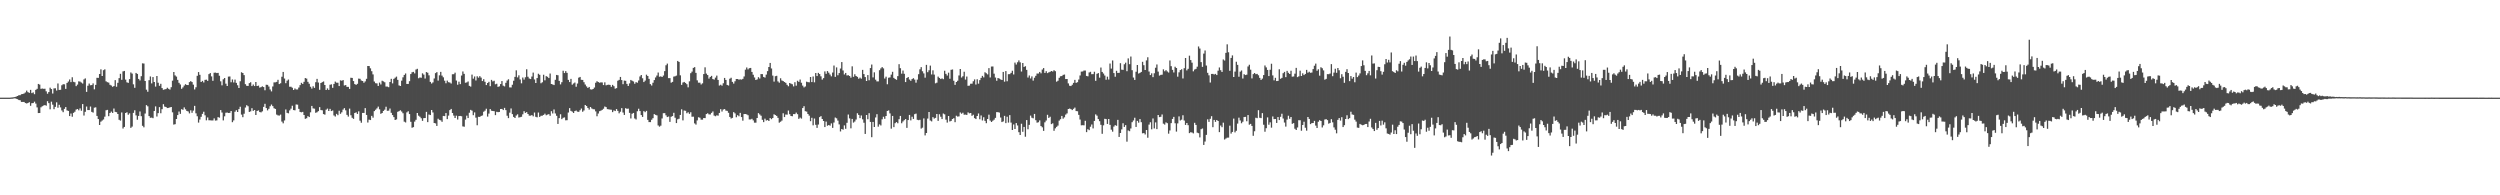 <?xml version="1.0" encoding="UTF-8"?>
<svg xmlns="http://www.w3.org/2000/svg" width="1920" height="150">
  <path d="M0 75.000h1v1.000H0zM1 75.000h1v1.000H1zM2 75.000h1v1.000H2zM3 75.000h1v1.000H3zM4 75.000h1v1.000H4zM5 75.000h1v1.000H5zM6 75.000h1v1.000H6zM7 75.000h1v1.000H7zM8 74.879h1v1.000H8zM9 74.818h1v1.000H9zM10 74.691h1v1.000H10zM11 74.478h1v1.002H11zM12 74.164h1v1.704H12zM13 73.722h1v2.484H13zM14 73.129h1v3.747H14zM15 73.096h1v3.910H15zM16 72.325h1v5.951H16zM17 72.172h1v6.113H17zM18 71.757h1v6.541H18zM19 70.995h1v8.177H19zM20 69.593h1v9.851H20zM21 70.753h1v8.377H21zM22 71.337h1v7.149H22zM23 69.019h1v12.213H23zM24 71.521h1v7.736H24zM25 70.953h1v8.180H25zM26 72.359h1v5.714H26zM27 69.017h1v10.553H27zM28 68.207h1v14.277H28zM29 64.448h1v22.389H29zM30 64.993h1v21.791H30zM31 68.196h1v14.236H31zM32 68.013h1v13.580H32zM33 68.186h1v12.881H33zM34 68.165h1v12.541H34zM35 70.148h1v11.024H35zM36 72.000h1v5.704H36zM37 70.731h1v8.495H37zM38 67.333h1v16.649H38zM39 68.424h1v9.670H39zM40 71.821h1v8.579H40zM41 67.907h1v15.958H41zM42 67.775h1v14.285H42zM43 69.549h1v9.017H43zM44 64.093h1v18.640H44zM45 69.051h1v11.447H45zM46 68.969h1v13.526H46zM47 65.478h1v19.370H47zM48 64.657h1v21.529H48zM49 64.771h1v18.841H49zM50 68.234h1v14.011H50zM51 63.669h1v21.120H51zM52 62.640h1v22.564H52zM53 61.037h1v28.124H53zM54 63.067h1v24.152H54zM55 59.319h1v30.323H55zM56 62.802h1v23.876H56zM57 63.183h1v22.605H57zM58 66.137h1v18.050H58zM59 64.972h1v18.741H59zM60 62.464h1v22.292H60zM61 62.650h1v20.607H61zM62 63.376h1v21.678H62zM63 64.168h1v15.762H63zM64 60.968h1v27.758H64zM65 60.209h1v25.670H65zM66 70.570h1v11.271H66zM67 65.831h1v18.721H67zM68 64.150h1v20.383H68zM69 65.507h1v16.326H69zM70 65.339h1v20.557H70zM71 64.042h1v22.419H71zM72 68.586h1v14.096H72zM73 65.158h1v17.282H73zM74 59.769h1v29.262H74zM75 59.784h1v31.660H75zM76 56.847h1v39.142H76zM77 53.239h1v40.184H77zM78 58.355h1v34.190H78zM79 53.925h1v37.824H79zM80 53.240h1v36.371H80zM81 62.444h1v22.225H81zM82 63.135h1v21.253H82zM83 63.462h1v25.789H83zM84 65.143h1v21.623H84zM85 65.701h1v20.021H85zM86 66.685h1v20.070H86zM87 66.114h1v17.221H87zM88 61.542h1v24.362H88zM89 66.599h1v19.559H89zM90 63.568h1v24.005H90zM91 60.004h1v32.021H91zM92 56.699h1v35.903H92zM93 61.271h1v25.083H93zM94 54.810h1v43.902H94zM95 54.501h1v42.962H95zM96 61.138h1v25.630H96zM97 63.240h1v22.979H97zM98 63.661h1v24.448H98zM99 60.769h1v26.295H99zM100 55.646h1v42.565H100zM101 56.539h1v40.683H101zM102 64.770h1v21.925H102zM103 67.443h1v17.243H103zM104 56.013h1v32.620H104zM105 56.792h1v35.164H105zM106 60.632h1v28.414H106zM107 61.797h1v23.786H107zM108 58.531h1v30.700H108zM109 48.626h1v48.004H109zM110 48.787h1v49.001H110zM111 62.217h1v24.999H111zM112 68.870h1v11.896H112zM113 70.467h1v11.215H113zM114 61.602h1v27.524H114zM115 58.711h1v31.780H115zM116 64.067h1v26.255H116zM117 59.172h1v31.617H117zM118 62.977h1v22.246H118zM119 66.502h1v15.224H119zM120 58.382h1v31.113H120zM121 63.531h1v23.364H121zM122 65.891h1v16.406H122zM123 64.377h1v22.612H123zM124 67.639h1v16.203H124zM125 68.944h1v11.098H125zM126 68.669h1v13.176H126zM127 68.426h1v13.764H127zM128 67.389h1v15.610H128zM129 68.220h1v14.638H129zM130 68.833h1v13.632H130zM131 66.973h1v15.181H131zM132 61.932h1v24.317H132zM133 55.289h1v40.407H133zM134 57.897h1v37.512H134zM135 58.851h1v32.541H135zM136 61.360h1v27.014H136zM137 63.581h1v22.096H137zM138 64.856h1v22.616H138zM139 68.179h1v15.694H139zM140 67.115h1v17.214H140zM141 65.676h1v16.816H141zM142 64.661h1v19.302H142zM143 65.255h1v19.940H143zM144 65.352h1v20.245H144zM145 63.100h1v23.979H145zM146 62.331h1v22.380H146zM147 63.043h1v23.602H147zM148 65.048h1v19.872H148zM149 68.696h1v12.598H149zM150 67.015h1v20.008H150zM151 58.192h1v31.112H151zM152 55.365h1v38.775H152zM153 57.431h1v34.366H153zM154 62.984h1v26.698H154zM155 62.092h1v25.360H155zM156 63.312h1v22.513H156zM157 61.362h1v27.220H157zM158 61.208h1v31.193H158zM159 62.125h1v28.105H159zM160 56.944h1v35.446H160zM161 56.139h1v36.288H161zM162 58.651h1v33.851H162zM163 62.032h1v30.470H163zM164 55.853h1v35.053H164zM165 55.733h1v36.878H165zM166 56.103h1v36.356H166zM167 55.986h1v33.955H167zM168 58.179h1v32.177H168zM169 62.480h1v22.047H169zM170 65.531h1v20.908H170zM171 60.882h1v31.591H171zM172 59.929h1v29.429H172zM173 64.269h1v22.333H173zM174 66.026h1v20.380H174zM175 58.830h1v27.966H175zM176 58.746h1v27.923H176zM177 63.203h1v22.040H177zM178 61.033h1v32.803H178zM179 63.339h1v29.117H179zM180 61.148h1v24.675H180zM181 63.658h1v20.979H181zM182 65.499h1v20.516H182zM183 67.561h1v16.277H183zM184 62.409h1v19.560H184zM185 55.495h1v32.519H185zM186 56.051h1v33.973H186zM187 57.696h1v29.660H187zM188 64.690h1v17.919H188zM189 65.918h1v14.899H189zM190 65.975h1v15.660H190zM191 63.830h1v22.127H191zM192 63.159h1v22.416H192zM193 66.088h1v16.990H193zM194 64.921h1v20.239H194zM195 66.092h1v18.409H195zM196 62.959h1v25.354H196zM197 66.044h1v19.170H197zM198 65.750h1v19.058H198zM199 67.278h1v18.767H199zM200 66.895h1v19.406H200zM201 66.281h1v19.236H201zM202 66.852h1v15.211H202zM203 69.344h1v10.392H203zM204 65.082h1v17.908H204zM205 65.187h1v19.591H205zM206 66.433h1v17.151H206zM207 68.685h1v12.913H207zM208 70.204h1v10.057H208zM209 66.424h1v15.104H209zM210 63.260h1v19.868H210zM211 63.242h1v20.412H211zM212 62.862h1v25.161H212zM213 61.309h1v27.303H213zM214 64.543h1v24.249H214zM215 63.962h1v24.038H215zM216 58.910h1v34.454H216zM217 55.242h1v39.478H217zM218 60.319h1v32.222H218zM219 63.879h1v20.211H219zM220 61.965h1v24.718H220zM221 61.064h1v25.972H221zM222 66.605h1v18.160H222zM223 66.588h1v16.867H223zM224 67.375h1v13.848H224zM225 69.097h1v15.425H225zM226 67.918h1v16.799H226zM227 68.696h1v11.541H227zM228 68.693h1v11.689H228zM229 67.238h1v16.384H229zM230 65.363h1v20.600H230zM231 63.593h1v22.676H231zM232 64.442h1v21.483H232zM233 62.825h1v25.513H233zM234 59.944h1v31.314H234zM235 60.351h1v30.502H235zM236 62.806h1v26.404H236zM237 64.326h1v25.565H237zM238 66.618h1v19.652H238zM239 68.055h1v13.279H239zM240 66.266h1v17.009H240zM241 67.485h1v15.990H241zM242 63.124h1v23.494H242zM243 60.574h1v25.639H243zM244 63.359h1v22.005H244zM245 68.971h1v13.296H245zM246 63.750h1v20.784H246zM247 63.086h1v21.659H247zM248 62.585h1v25.033H248zM249 65.277h1v22.774H249zM250 69.100h1v15.127H250zM251 67.886h1v15.513H251zM252 69.062h1v16.179H252zM253 65.069h1v18.542H253zM254 64.762h1v20.527H254zM255 67.421h1v17.402H255zM256 64.445h1v24.227H256zM257 62.649h1v26.859H257zM258 63.481h1v23.946H258zM259 63.534h1v24.927H259zM260 66.110h1v18.923H260zM261 61.698h1v25.717H261zM262 62.002h1v24.286H262zM263 61.475h1v22.720H263zM264 65.629h1v17.435H264zM265 65.355h1v19.397H265zM266 66.731h1v21.470H266zM267 66.735h1v22.800H267zM268 68.285h1v15.143H268zM269 59.709h1v28.838H269zM270 59.835h1v30.640H270zM271 62.257h1v29.021H271zM272 64.563h1v22.220H272zM273 65.198h1v21.062H273zM274 64.379h1v23.143H274zM275 60.347h1v25.160H275zM276 60.494h1v32.178H276zM277 61.863h1v32.390H277zM278 62.193h1v24.558H278zM279 63.541h1v23.204H279zM280 62.504h1v20.536H280zM281 60.506h1v27.760H281zM282 50.683h1v43.436H282zM283 50.744h1v41.165H283zM284 52.461h1v39.754H284zM285 54.688h1v34.273H285zM286 57.126h1v33.222H286zM287 62.599h1v22.737H287zM288 63.888h1v20.396H288zM289 64.053h1v19.201H289zM290 65.999h1v15.851H290zM291 63.430h1v20.548H291zM292 64.863h1v22.521H292zM293 62.011h1v24.794H293zM294 62.505h1v22.708H294zM295 63.172h1v21.029H295zM296 66.451h1v15.500H296zM297 66.525h1v18.556H297zM298 66.970h1v18.040H298zM299 62.966h1v20.409H299zM300 60.522h1v26.131H300zM301 64.074h1v24.297H301zM302 60.566h1v29.404H302zM303 59.643h1v32.513H303zM304 58.842h1v32.849H304zM305 61.322h1v24.533H305zM306 65.596h1v19.760H306zM307 66.044h1v18.664H307zM308 61.946h1v23.722H308zM309 59.388h1v27.590H309zM310 57.526h1v35.914H310zM311 56.418h1v37.613H311zM312 64.480h1v21.855H312zM313 64.456h1v21.005H313zM314 62.366h1v25.241H314zM315 56.862h1v36.662H315zM316 55.498h1v42.589H316zM317 55.172h1v42.450H317zM318 56.373h1v37.015H318zM319 53.397h1v38.586H319zM320 52.830h1v33.942H320zM321 60.132h1v28.697H321zM322 59.502h1v30.157H322zM323 59.709h1v31.123H323zM324 56.294h1v36.528H324zM325 57.312h1v33.433H325zM326 60.316h1v30.300H326zM327 55.327h1v30.596H327zM328 55.841h1v37.948H328zM329 57.837h1v30.146H329zM330 62.852h1v25.537H330zM331 64.156h1v20.347H331zM332 63.282h1v23.085H332zM333 60.283h1v34.202H333zM334 56.177h1v38.588H334zM335 55.378h1v41.345H335zM336 61.880h1v29.312H336zM337 57.834h1v34.224H337zM338 55.173h1v37.219H338zM339 58.070h1v35.460H339zM340 59.376h1v29.659H340zM341 61.960h1v27.227H341zM342 63.937h1v22.892H342zM343 61.894h1v29.602H343zM344 63.105h1v25.670H344zM345 63.392h1v21.212H345zM346 64.173h1v19.511H346zM347 57.017h1v29.779H347zM348 56.964h1v31.817H348zM349 55.824h1v34.816H349zM350 61.851h1v26.967H350zM351 65.056h1v26.764H351zM352 62.723h1v26.423H352zM353 64.608h1v24.425H353zM354 58.031h1v31.242H354zM355 54.864h1v42.212H355zM356 56.722h1v40.602H356zM357 63.558h1v28.284H357zM358 63.276h1v25.556H358zM359 62.575h1v28.086H359zM360 65.945h1v20.619H360zM361 66.527h1v17.864H361zM362 57.311h1v27.676H362zM363 60.400h1v28.077H363zM364 58.703h1v27.625H364zM365 61.817h1v28.558H365zM366 58.556h1v37.662H366zM367 59.632h1v30.054H367zM368 58.480h1v31.337H368zM369 59.592h1v29.457H369zM370 62.238h1v26.453H370zM371 60.826h1v24.983H371zM372 62.810h1v22.194H372zM373 65.309h1v18.199H373zM374 63.727h1v25.833H374zM375 62.807h1v24.452H375zM376 66.206h1v17.533H376zM377 61.339h1v23.730H377zM378 62.502h1v22.726H378zM379 62.000h1v23.403H379zM380 64.733h1v23.700H380zM381 64.333h1v21.545H381zM382 66.701h1v19.480H382zM383 66.309h1v19.671H383zM384 64.563h1v19.144H384zM385 62.265h1v21.377H385zM386 65.783h1v18.729H386zM387 66.370h1v16.473H387zM388 63.595h1v20.967H388zM389 61.870h1v27.022H389zM390 60.882h1v29.824H390zM391 67.125h1v19.382H391zM392 67.154h1v16.128H392zM393 65.089h1v22.572H393zM394 62.001h1v27.788H394zM395 59.013h1v31.618H395zM396 54.016h1v34.708H396zM397 59.433h1v28.375H397zM398 57.834h1v32.416H398zM399 61.052h1v28.954H399zM400 63.980h1v25.725H400zM401 59.547h1v28.261H401zM402 61.133h1v24.243H402zM403 59.326h1v27.404H403zM404 53.199h1v32.904H404zM405 58.944h1v28.588H405zM406 60.293h1v28.524H406zM407 60.747h1v28.099H407zM408 58.772h1v29.595H408zM409 55.775h1v33.593H409zM410 61.025h1v25.411H410zM411 63.727h1v25.983H411zM412 59.940h1v30.196H412zM413 56.633h1v29.776H413zM414 57.471h1v32.317H414zM415 63.946h1v24.997H415zM416 63.194h1v25.660H416zM417 57.380h1v30.864H417zM418 61.672h1v25.638H418zM419 58.487h1v30.029H419zM420 58.969h1v29.047H420zM421 59.930h1v27.707H421zM422 56.482h1v32.446H422zM423 64.501h1v20.877H423zM424 64.891h1v22.271H424zM425 65.343h1v18.724H425zM426 61.294h1v25.865H426zM427 57.526h1v31.408H427zM428 57.815h1v37.358H428zM429 62.101h1v28.609H429zM430 64.833h1v22.942H430zM431 63.113h1v28.365H431zM432 54.334h1v36.118H432zM433 56.093h1v34.055H433zM434 54.618h1v37.811H434zM435 55.964h1v36.334H435zM436 61.353h1v25.073H436zM437 63.049h1v20.019H437zM438 60.590h1v24.571H438zM439 65.018h1v20.741H439zM440 64.097h1v22.709H440zM441 63.378h1v21.909H441zM442 66.591h1v18.276H442zM443 64.132h1v21.650H443zM444 59.657h1v26.249H444zM445 59.083h1v25.595H445zM446 61.295h1v22.074H446zM447 61.397h1v24.429H447zM448 63.113h1v21.706H448zM449 64.941h1v15.710H449zM450 66.347h1v15.086H450zM451 67.513h1v15.398H451zM452 66.790h1v17.393H452zM453 68.614h1v13.552H453zM454 68.811h1v14.513H454zM455 68.353h1v15.536H455zM456 67.217h1v16.755H456zM457 63.564h1v21.985H457zM458 62.370h1v26.927H458zM459 63.019h1v24.150H459zM460 63.522h1v21.867H460zM461 63.211h1v21.780H461zM462 63.324h1v21.065H462zM463 65.310h1v18.181H463zM464 63.223h1v18.571H464zM465 65.511h1v16.759H465zM466 65.183h1v18.654H466zM467 65.031h1v18.946H467zM468 65.219h1v18.976H468zM469 66.641h1v17.613H469zM470 65.173h1v20.943H470zM471 66.223h1v18.571H471zM472 68.103h1v17.189H472zM473 67.667h1v16.084H473zM474 62.007h1v23.160H474zM475 61.362h1v25.667H475zM476 59.102h1v26.715H476zM477 61.498h1v21.552H477zM478 64.674h1v21.750H478zM479 61.888h1v26.373H479zM480 62.079h1v21.005H480zM481 64.433h1v19.109H481zM482 66.012h1v17.415H482zM483 64.057h1v22.611H483zM484 61.372h1v29.614H484zM485 62.024h1v25.339H485zM486 62.573h1v24.144H486zM487 64.315h1v26.660H487zM488 63.100h1v28.641H488zM489 63.530h1v21.922H489zM490 61.797h1v21.699H490zM491 58.733h1v26.572H491zM492 57.582h1v30.811H492zM493 60.109h1v29.676H493zM494 63.009h1v22.324H494zM495 61.884h1v24.295H495zM496 57.368h1v27.793H496zM497 58.360h1v33.718H497zM498 60.589h1v33.184H498zM499 64.639h1v29.163H499zM500 65.685h1v26.292H500zM501 63.558h1v27.238H501zM502 61.466h1v26.202H502zM503 59.510h1v28.700H503zM504 57.993h1v30.646H504zM505 55.731h1v40.612H505zM506 58.910h1v38.383H506zM507 58.621h1v37.907H507zM508 59.153h1v31.852H508zM509 58.015h1v28.909H509zM510 54.638h1v32.244H510zM511 50.140h1v38.411H511zM512 48.826h1v41.089H512zM513 60.012h1v29.500H513zM514 60.024h1v33.566H514zM515 63.502h1v26.135H515zM516 62.864h1v26.254H516zM517 58.852h1v27.799H517zM518 58.555h1v31.861H518zM519 58.070h1v36.428H519zM520 46.776h1v44.866H520zM521 47.582h1v43.625H521zM522 57.877h1v30.381H522zM523 65.166h1v18.777H523zM524 63.400h1v29.058H524zM525 62.903h1v21.987H525zM526 63.717h1v21.365H526zM527 64.651h1v22.331H527zM528 67.095h1v19.150H528zM529 62.480h1v24.986H529zM530 56.208h1v30.018H530zM531 55.014h1v34.641H531zM532 52.142h1v37.454H532zM533 51.583h1v43.185H533zM534 55.974h1v39.695H534zM535 61.685h1v30.769H535zM536 63.474h1v26.607H536zM537 63.466h1v26.948H537zM538 64.885h1v27.004H538zM539 64.013h1v27.902H539zM540 56.858h1v33.764H540zM541 51.712h1v39.032H541zM542 56.514h1v31.088H542zM543 57.629h1v29.355H543zM544 60.389h1v27.479H544zM545 59.062h1v28.870H545zM546 58.247h1v28.420H546zM547 60.742h1v24.859H547zM548 61.120h1v27.643H548zM549 59.606h1v29.670H549zM550 58.047h1v30.518H550zM551 61.380h1v27.478H551zM552 65.673h1v21.062H552zM553 65.058h1v18.810H553zM554 65.770h1v19.911H554zM555 63.945h1v20.163H555zM556 59.845h1v23.904H556zM557 61.405h1v23.553H557zM558 65.216h1v19.914H558zM559 65.696h1v20.933H559zM560 60.451h1v29.376H560zM561 59.720h1v31.299H561zM562 62.867h1v27.644H562zM563 64.220h1v21.915H563zM564 62.406h1v24.687H564zM565 60.694h1v29.357H565zM566 60.678h1v27.819H566zM567 61.200h1v28.102H567zM568 60.945h1v25.729H568zM569 61.144h1v28.777H569zM570 60.551h1v32.110H570zM571 58.746h1v28.852H571zM572 53.481h1v34.091H572zM573 51.801h1v36.082H573zM574 53.303h1v35.235H574zM575 52.358h1v39.389H575zM576 52.174h1v39.598H576zM577 55.230h1v36.026H577zM578 57.378h1v35.064H578zM579 59.512h1v34.693H579zM580 61.422h1v32.764H580zM581 61.000h1v29.600H581zM582 59.287h1v27.600H582zM583 60.319h1v27.577H583zM584 56.895h1v32.002H584zM585 56.940h1v35.080H585zM586 59.109h1v34.678H586zM587 59.580h1v31.547H587zM588 57.315h1v35.250H588zM589 54.648h1v37.583H589zM590 51.431h1v41.503H590zM591 48.333h1v42.332H591zM592 52.576h1v38.970H592zM593 58.042h1v32.603H593zM594 62.687h1v25.119H594zM595 58.524h1v29.825H595zM596 58.195h1v30.817H596zM597 62.490h1v28.030H597zM598 63.514h1v30.719H598zM599 60.131h1v33.384H599zM600 61.788h1v30.814H600zM601 62.234h1v24.750H601zM602 62.990h1v26.896H602zM603 63.630h1v24.331H603zM604 65.114h1v22.955H604zM605 66.233h1v18.679H605zM606 63.753h1v23.931H606zM607 64.246h1v24.861H607zM608 64.715h1v24.570H608zM609 66.358h1v21.222H609zM610 63.140h1v24.503H610zM611 65.781h1v20.677H611zM612 62.009h1v25.678H612zM613 62.883h1v28.425H613zM614 61.091h1v29.248H614zM615 63.558h1v27.528H615zM616 65.756h1v17.236H616zM617 67.128h1v14.429H617zM618 66.398h1v19.028H618zM619 62.718h1v22.978H619zM620 63.062h1v24.464H620zM621 63.255h1v25.577H621zM622 59.137h1v33.942H622zM623 63.010h1v27.436H623zM624 58.745h1v37.516H624zM625 63.248h1v27.802H625zM626 56.064h1v39.808H626zM627 58.404h1v39.792H627zM628 55.942h1v39.702H628zM629 56.889h1v33.059H629zM630 58.600h1v30.575H630zM631 61.117h1v30.274H631zM632 60.021h1v32.906H632zM633 54.836h1v42.759H633zM634 56.680h1v36.721H634zM635 54.582h1v41.963H635zM636 55.816h1v40.188H636zM637 57.239h1v39.264H637zM638 58.636h1v36.144H638zM639 55.732h1v42.469H639zM640 50.351h1v43.742H640zM641 59.030h1v31.233H641zM642 51.770h1v39.126H642zM643 57.794h1v34.830H643zM644 56.126h1v39.406H644zM645 52.647h1v48.332H645zM646 47.661h1v51.396H646zM647 54.138h1v45.441H647zM648 57.177h1v39.145H648zM649 56.018h1v42.902H649zM650 57.964h1v36.326H650zM651 57.733h1v30.222H651zM652 58.365h1v32.580H652zM653 59.664h1v38.900H653zM654 50.947h1v40.391H654zM655 58.975h1v35.177H655zM656 57.040h1v36.315H656zM657 58.377h1v33.422H657zM658 59.040h1v27.959H658zM659 60.467h1v27.816H659zM660 59.612h1v31.096H660zM661 60.406h1v28.267H661zM662 53.667h1v37.976H662zM663 56.891h1v37.375H663zM664 59.164h1v43.714H664zM665 62.200h1v26.135H665zM666 57.634h1v33.966H666zM667 61.666h1v25.275H667zM668 52.279h1v41.351H668zM669 49.572h1v55.773H669zM670 59.417h1v34.208H670zM671 55.550h1v41.985H671zM672 61.206h1v29.012H672zM673 62.494h1v25.202H673zM674 62.497h1v34.795H674zM675 53.893h1v41.631H675zM676 52.529h1v43.819H676zM677 51.495h1v40.170H677zM678 52.515h1v37.155H678zM679 60.306h1v30.925H679zM680 58.864h1v30.231H680zM681 64.712h1v20.475H681zM682 59.691h1v25.085H682zM683 59.433h1v27.678H683zM684 57.275h1v41.522H684zM685 55.140h1v33.875H685zM686 59.799h1v37.864H686zM687 60.647h1v33.982H687zM688 61.290h1v32.470H688zM689 58.474h1v36.219H689zM690 49.297h1v42.268H690zM691 52.366h1v36.673H691zM692 56.559h1v38.119H692zM693 54.195h1v39.115H693zM694 56.662h1v35.656H694zM695 63.049h1v28.395H695zM696 59.889h1v38.310H696zM697 59.133h1v33.089H697zM698 61.078h1v27.184H698zM699 62.063h1v30.426H699zM700 60.737h1v28.906H700zM701 60.081h1v31.238H701zM702 61.142h1v26.570H702zM703 63.475h1v23.752H703zM704 61.134h1v30.851H704zM705 56.986h1v35.344H705zM706 53.225h1v38.773H706zM707 51.556h1v47.205H707zM708 54.725h1v43.338H708zM709 56.369h1v34.578H709zM710 59.656h1v44.355H710zM711 49.803h1v52.363H711zM712 55.462h1v35.618H712zM713 53.967h1v32.042H713zM714 50.392h1v42.152H714zM715 57.206h1v36.038H715zM716 54.025h1v35.954H716zM717 57.271h1v33.835H717zM718 64.011h1v26.490H718zM719 63.492h1v24.056H719zM720 58.816h1v34.035H720zM721 59.861h1v27.905H721zM722 60.746h1v28.910H722zM723 60.215h1v31.210H723zM724 60.848h1v26.328H724zM725 54.345h1v33.461H725zM726 56.729h1v35.161H726zM727 58.029h1v36.129H727zM728 55.798h1v33.311H728zM729 60.471h1v32.799H729zM730 53.632h1v39.216H730zM731 53.324h1v38.078H731zM732 62.023h1v28.739H732zM733 65.188h1v28.651H733zM734 62.960h1v25.947H734zM735 62.011h1v27.548H735zM736 57.961h1v31.419H736zM737 52.994h1v33.377H737zM738 59.550h1v27.812H738zM739 58.579h1v27.998H739zM740 55.091h1v33.044H740zM741 61.124h1v26.895H741zM742 58.804h1v29.484H742zM743 65.882h1v20.459H743zM744 65.732h1v21.287H744zM745 64.291h1v22.470H745zM746 64.255h1v24.688H746zM747 62.434h1v25.658H747zM748 60.958h1v29.776H748zM749 64.912h1v26.556H749zM750 60.898h1v28.207H750zM751 64.268h1v22.896H751zM752 61.553h1v30.032H752zM753 59.820h1v28.878H753zM754 58.291h1v34.240H754zM755 59.425h1v30.620H755zM756 55.497h1v37.308H756zM757 56.290h1v38.329H757zM758 57.119h1v34.261H758zM759 52.306h1v35.783H759zM760 59.498h1v33.117H760zM761 51.116h1v42.582H761zM762 51.057h1v41.678H762zM763 56.588h1v35.291H763zM764 59.526h1v31.000H764zM765 61.985h1v24.149H765zM766 59.881h1v26.306H766zM767 60.359h1v26.117H767zM768 60.993h1v29.259H768zM769 61.431h1v32.291H769zM770 55.268h1v37.971H770zM771 62.741h1v26.240H771zM772 54.571h1v39.980H772zM773 62.404h1v27.259H773zM774 57.006h1v37.152H774zM775 56.920h1v31.505H775zM776 55.963h1v38.205H776zM777 54.347h1v45.484H777zM778 57.196h1v38.414H778zM779 48.058h1v51.026H779zM780 49.546h1v44.959H780zM781 47.796h1v48.584H781zM782 46.376h1v55.145H782zM783 47.866h1v55.832H783zM784 54.941h1v40.093H784zM785 48.373h1v52.829H785zM786 51.392h1v46.108H786zM787 50.845h1v54.172H787zM788 53.676h1v38.526H788zM789 59.547h1v39.731H789zM790 57.943h1v37.971H790zM791 60.237h1v28.536H791zM792 58.694h1v31.711H792zM793 61.902h1v29.002H793zM794 59.702h1v27.779H794zM795 58.225h1v34.088H795zM796 56.455h1v37.752H796zM797 56.455h1v37.466H797zM798 55.262h1v37.211H798zM799 56.344h1v40.492H799zM800 53.389h1v44.411H800zM801 52.258h1v48.236H801zM802 56.000h1v37.960H802zM803 54.689h1v37.876H803zM804 56.167h1v31.991H804zM805 55.564h1v35.001H805zM806 55.156h1v34.518H806zM807 54.512h1v40.818H807zM808 54.927h1v39.784H808zM809 53.917h1v46.523H809zM810 54.677h1v43.888H810zM811 62.736h1v34.706H811zM812 62.028h1v34.457H812zM813 59.742h1v32.904H813zM814 58.551h1v32.982H814zM815 58.427h1v30.610H815zM816 57.479h1v33.633H816zM817 57.216h1v32.876H817zM818 60.704h1v27.322H818zM819 60.665h1v26.401H819zM820 64.074h1v19.654H820zM821 65.831h1v17.512H821zM822 66.089h1v17.731H822zM823 65.065h1v19.492H823zM824 63.655h1v19.885H824zM825 61.330h1v21.330H825zM826 63.647h1v21.629H826zM827 63.124h1v22.352H827zM828 61.077h1v27.144H828zM829 57.963h1v33.823H829zM830 55.001h1v41.278H830zM831 54.882h1v41.275H831zM832 54.143h1v42.137H832zM833 54.164h1v38.633H833zM834 58.316h1v43.138H834zM835 58.634h1v40.572H835zM836 55.638h1v44.325H836zM837 55.165h1v42.186H837zM838 56.979h1v38.590H838zM839 56.915h1v41.673H839zM840 55.087h1v37.799H840zM841 62.071h1v25.780H841zM842 56.694h1v32.164H842zM843 56.095h1v35.356H843zM844 59.659h1v33.412H844zM845 51.844h1v44.001H845zM846 55.221h1v47.548H846zM847 56.479h1v39.759H847zM848 58.005h1v33.214H848zM849 61.228h1v30.279H849zM850 58.897h1v36.292H850zM851 61.105h1v30.303H851zM852 48.788h1v47.086H852zM853 52.688h1v46.889H853zM854 46.457h1v54.680H854zM855 56.106h1v41.107H855zM856 58.941h1v37.148H856zM857 54.375h1v42.251H857zM858 56.017h1v36.064H858zM859 55.902h1v49.284H859zM860 48.526h1v53.606H860zM861 53.509h1v45.868H861zM862 53.672h1v40.978H862zM863 49.362h1v48.147H863zM864 48.116h1v47.992H864zM865 54.684h1v54.124H865zM866 44.862h1v55.345H866zM867 49.289h1v51.494H867zM868 43.430h1v55.239H868zM869 53.909h1v39.949H869zM870 59.548h1v32.983H870zM871 61.404h1v29.028H871zM872 55.109h1v42.399H872zM873 49.925h1v42.924H873zM874 56.469h1v37.751H874zM875 55.955h1v35.495H875zM876 55.260h1v38.585H876zM877 47.448h1v54.975H877zM878 50.095h1v52.085H878zM879 53.782h1v49.481H879zM880 46.402h1v53.431H880zM881 43.997h1v61.792H881zM882 54.960h1v40.710H882zM883 57.674h1v36.229H883zM884 56.296h1v43.023H884zM885 59.222h1v31.742H885zM886 56.243h1v42.403H886zM887 51.998h1v41.985H887zM888 49.518h1v49.638H888zM889 55.005h1v33.327H889zM890 58.043h1v31.939H890zM891 57.498h1v32.184H891zM892 57.337h1v30.558H892zM893 53.234h1v41.718H893zM894 54.753h1v40.946H894zM895 53.886h1v40.110H895zM896 54.872h1v39.726H896zM897 55.695h1v46.973H897zM898 46.430h1v53.764H898zM899 50.816h1v43.770H899zM900 53.678h1v37.655H900zM901 55.652h1v34.112H901zM902 51.243h1v43.402H902zM903 52.219h1v48.837H903zM904 58.892h1v35.873H904zM905 55.570h1v33.814H905zM906 53.814h1v38.694H906zM907 53.215h1v38.701H907zM908 60.239h1v28.302H908zM909 52.352h1v40.223H909zM910 44.565h1v51.405H910zM911 54.058h1v40.430H911zM912 52.843h1v43.311H912zM913 42.730h1v59.495H913zM914 46.142h1v55.412H914zM915 48.128h1v53.631H915zM916 54.782h1v47.682H916zM917 53.407h1v40.897H917zM918 52.908h1v43.039H918zM919 51.212h1v50.687H919zM920 35.670h1v66.607H920zM921 37.277h1v68.254H921zM922 47.721h1v51.498H922zM923 51.363h1v47.317H923zM924 41.149h1v70.145H924zM925 38.765h1v69.944H925zM926 50.355h1v53.237H926zM927 55.908h1v35.743H927zM928 57.834h1v35.756H928zM929 63.383h1v27.845H929zM930 56.767h1v32.459H930zM931 56.739h1v40.927H931zM932 57.185h1v34.932H932zM933 56.715h1v36.873H933zM934 57.633h1v34.528H934zM935 54.286h1v38.627H935zM936 51.793h1v49.699H936zM937 53.916h1v42.470H937zM938 55.229h1v42.435H938zM939 45.653h1v48.558H939zM940 46.466h1v60.687H940zM941 40.593h1v65.804H941zM942 34.030h1v71.710H942zM943 40.130h1v65.562H943zM944 54.353h1v42.163H944zM945 44.489h1v58.112H945zM946 42.535h1v58.785H946zM947 59.138h1v31.955H947zM948 55.006h1v46.674H948zM949 47.431h1v52.999H949zM950 49.835h1v45.115H950zM951 58.912h1v31.453H951zM952 55.053h1v37.482H952zM953 54.098h1v40.545H953zM954 60.292h1v33.189H954zM955 56.994h1v32.893H955zM956 57.661h1v32.086H956zM957 57.341h1v35.769H957zM958 51.046h1v37.316H958zM959 49.733h1v46.013H959zM960 53.505h1v41.608H960zM961 60.225h1v36.482H961zM962 56.940h1v47.362H962zM963 56.043h1v44.755H963zM964 56.968h1v33.464H964zM965 56.725h1v34.061H965zM966 57.807h1v26.845H966zM967 59.817h1v30.585H967zM968 61.389h1v29.331H968zM969 60.386h1v26.517H969zM970 57.666h1v38.149H970zM971 50.299h1v50.897H971zM972 51.739h1v46.737H972zM973 53.707h1v36.478H973zM974 58.405h1v37.386H974zM975 53.550h1v40.415H975zM976 48.959h1v49.078H976zM977 57.894h1v31.571H977zM978 61.682h1v29.818H978zM979 59.773h1v31.607H979zM980 62.234h1v32.193H980zM981 62.081h1v27.801H981zM982 53.211h1v39.019H982zM983 60.522h1v29.158H983zM984 59.788h1v27.541H984zM985 56.219h1v34.805H985zM986 55.192h1v38.928H986zM987 59.258h1v37.947H987zM988 54.414h1v37.465H988zM989 55.926h1v32.936H989zM990 56.828h1v34.423H990zM991 54.301h1v35.571H991zM992 58.879h1v36.213H992zM993 58.712h1v35.847H993zM994 56.587h1v42.267H994zM995 52.125h1v47.719H995zM996 59.226h1v38.689H996zM997 58.622h1v33.716H997zM998 54.289h1v38.085H998zM999 58.384h1v42.023H999zM1000 56.295h1v39.693H1000zM1001 57.649h1v35.836H1001zM1002 56.779h1v41.329H1002zM1003 53.659h1v46.680H1003zM1004 55.789h1v34.083H1004zM1005 55.076h1v36.272H1005zM1006 55.892h1v39.450H1006zM1007 55.696h1v38.889H1007zM1008 53.053h1v41.406H1008zM1009 50.459h1v42.360H1009zM1010 48.821h1v47.648H1010zM1011 54.348h1v43.978H1011zM1012 53.178h1v40.309H1012zM1013 58.122h1v34.193H1013zM1014 51.646h1v41.284H1014zM1015 52.449h1v45.427H1015zM1016 54.056h1v42.217H1016zM1017 61.198h1v30.590H1017zM1018 60.560h1v30.940H1018zM1019 56.941h1v35.330H1019zM1020 56.971h1v38.016H1020zM1021 56.483h1v37.952H1021zM1022 49.258h1v42.276H1022zM1023 58.514h1v35.418H1023zM1024 55.744h1v42.105H1024zM1025 52.768h1v46.857H1025zM1026 55.910h1v46.465H1026zM1027 52.199h1v39.881H1027zM1028 53.957h1v36.701H1028zM1029 60.084h1v32.524H1029zM1030 56.987h1v33.023H1030zM1031 58.916h1v38.661H1031zM1032 63.570h1v32.561H1032zM1033 55.172h1v36.240H1033zM1034 53.141h1v35.399H1034zM1035 56.089h1v35.383H1035zM1036 62.315h1v28.397H1036zM1037 58.408h1v27.386H1037zM1038 60.433h1v27.455H1038zM1039 59.158h1v29.056H1039zM1040 63.186h1v28.722H1040zM1041 55.745h1v37.636H1041zM1042 59.252h1v38.757H1042zM1043 58.011h1v40.184H1043zM1044 56.395h1v38.805H1044zM1045 50.720h1v45.064H1045zM1046 46.389h1v49.818H1046zM1047 50.141h1v45.799H1047zM1048 54.404h1v40.853H1048zM1049 57.737h1v37.430H1049zM1050 56.322h1v41.278H1050zM1051 54.466h1v38.874H1051zM1052 57.857h1v33.402H1052zM1053 42.574h1v55.334H1053zM1054 48.840h1v50.261H1054zM1055 48.671h1v51.978H1055zM1056 60.327h1v34.029H1056zM1057 53.912h1v45.777H1057zM1058 51.327h1v47.041H1058zM1059 51.461h1v41.390H1059zM1060 54.670h1v41.695H1060zM1061 57.304h1v35.354H1061zM1062 55.128h1v40.617H1062zM1063 49.352h1v44.586H1063zM1064 45.291h1v53.289H1064zM1065 48.009h1v54.547H1065zM1066 45.947h1v56.901H1066zM1067 47.923h1v55.490H1067zM1068 40.303h1v61.494H1068zM1069 54.702h1v41.025H1069zM1070 55.361h1v47.555H1070zM1071 56.082h1v43.978H1071zM1072 53.955h1v49.000H1072zM1073 54.794h1v42.536H1073zM1074 48.946h1v46.996H1074zM1075 46.957h1v46.210H1075zM1076 54.936h1v38.477H1076zM1077 49.775h1v44.720H1077zM1078 48.233h1v51.238H1078zM1079 50.440h1v54.846H1079zM1080 47.543h1v61.290H1080zM1081 46.398h1v55.528H1081zM1082 45.524h1v51.062H1082zM1083 43.399h1v59.688H1083zM1084 49.857h1v45.458H1084zM1085 43.440h1v56.984H1085zM1086 46.879h1v66.658H1086zM1087 42.672h1v59.842H1087zM1088 46.928h1v57.364H1088zM1089 55.011h1v39.872H1089zM1090 52.079h1v51.057H1090zM1091 51.160h1v48.134H1091zM1092 58.643h1v33.944H1092zM1093 56.843h1v36.022H1093zM1094 52.166h1v39.812H1094zM1095 47.848h1v53.335H1095zM1096 52.510h1v45.573H1096zM1097 48.408h1v52.011H1097zM1098 50.106h1v47.307H1098zM1099 54.548h1v35.872H1099zM1100 51.837h1v43.877H1100zM1101 44.832h1v59.170H1101zM1102 42.924h1v55.682H1102zM1103 40.030h1v54.367H1103zM1104 54.934h1v35.091H1104zM1105 57.309h1v38.758H1105zM1106 57.563h1v38.656H1106zM1107 57.871h1v37.502H1107zM1108 55.692h1v46.152H1108zM1109 47.791h1v57.609H1109zM1110 40.747h1v64.053H1110zM1111 43.502h1v56.043H1111zM1112 38.277h1v65.782H1112zM1113 28.036h1v75.785H1113zM1114 38.282h1v67.572H1114zM1115 38.699h1v61.303H1115zM1116 42.232h1v57.898H1116zM1117 49.077h1v44.716H1117zM1118 53.099h1v42.735H1118zM1119 53.444h1v55.070H1119zM1120 47.892h1v61.027H1120zM1121 52.833h1v56.101H1121zM1122 46.859h1v62.380H1122zM1123 44.556h1v60.847H1123zM1124 49.372h1v53.594H1124zM1125 47.507h1v56.474H1125zM1126 49.253h1v45.078H1126zM1127 47.195h1v50.879H1127zM1128 54.171h1v47.138H1128zM1129 43.195h1v59.201H1129zM1130 41.883h1v65.265H1130zM1131 45.087h1v61.262H1131zM1132 45.247h1v60.135H1132zM1133 46.434h1v58.691H1133zM1134 43.967h1v60.463H1134zM1135 37.905h1v69.186H1135zM1136 49.157h1v52.249H1136zM1137 51.345h1v49.457H1137zM1138 46.035h1v56.332H1138zM1139 45.590h1v54.752H1139zM1140 45.623h1v61.631H1140zM1141 47.038h1v56.413H1141zM1142 46.798h1v57.568H1142zM1143 50.064h1v48.929H1143zM1144 52.772h1v51.074H1144zM1145 41.828h1v77.641H1145zM1146 39.041h1v78.240H1146zM1147 48.671h1v56.950H1147zM1148 41.739h1v64.134H1148zM1149 41.382h1v67.612H1149zM1150 38.827h1v73.513H1150zM1151 32.892h1v81.847H1151zM1152 29.514h1v81.132H1152zM1153 40.943h1v68.892H1153zM1154 34.608h1v68.043H1154zM1155 38.990h1v62.219H1155zM1156 32.895h1v71.280H1156zM1157 29.084h1v84.962H1157zM1158 37.178h1v78.894H1158zM1159 40.419h1v72.629H1159zM1160 36.549h1v74.844H1160zM1161 47.500h1v63.756H1161zM1162 44.742h1v61.867H1162zM1163 48.038h1v58.954H1163zM1164 41.809h1v66.081H1164zM1165 49.190h1v58.374H1165zM1166 54.793h1v41.621H1166zM1167 50.701h1v46.893H1167zM1168 52.841h1v46.687H1168zM1169 49.869h1v58.012H1169zM1170 53.514h1v47.420H1170zM1171 48.048h1v53.742H1171zM1172 48.207h1v59.199H1172zM1173 50.189h1v54.287H1173zM1174 51.979h1v46.525H1174zM1175 55.687h1v39.198H1175zM1176 54.380h1v45.966H1176zM1177 63.638h1v27.567H1177zM1178 55.282h1v35.567H1178zM1179 48.790h1v49.533H1179zM1180 35.549h1v69.197H1180zM1181 46.011h1v66.815H1181zM1182 48.524h1v46.889H1182zM1183 54.042h1v38.190H1183zM1184 48.628h1v44.551H1184zM1185 54.379h1v41.625H1185zM1186 50.530h1v47.196H1186zM1187 51.461h1v48.746H1187zM1188 54.144h1v40.863H1188zM1189 58.939h1v43.284H1189zM1190 51.766h1v52.312H1190zM1191 55.737h1v45.984H1191zM1192 56.436h1v38.770H1192zM1193 53.661h1v35.816H1193zM1194 59.532h1v33.234H1194zM1195 59.929h1v32.382H1195zM1196 55.963h1v37.606H1196zM1197 51.262h1v43.568H1197zM1198 53.155h1v46.304H1198zM1199 50.502h1v52.094H1199zM1200 50.660h1v54.501H1200zM1201 44.782h1v54.963H1201zM1202 52.202h1v47.480H1202zM1203 47.643h1v49.411H1203zM1204 43.592h1v60.875H1204zM1205 44.493h1v67.761H1205zM1206 46.734h1v58.482H1206zM1207 51.822h1v46.996H1207zM1208 47.237h1v57.049H1208zM1209 48.568h1v51.726H1209zM1210 45.623h1v64.608H1210zM1211 52.825h1v50.608H1211zM1212 47.128h1v47.070H1212zM1213 53.826h1v42.572H1213zM1214 59.612h1v33.814H1214zM1215 54.082h1v40.017H1215zM1216 59.751h1v36.228H1216zM1217 46.216h1v45.830H1217zM1218 58.066h1v42.842H1218zM1219 60.868h1v28.045H1219zM1220 58.271h1v26.665H1220zM1221 62.579h1v31.216H1221zM1222 56.020h1v35.181H1222zM1223 59.935h1v35.468H1223zM1224 62.028h1v27.306H1224zM1225 56.785h1v35.663H1225zM1226 59.499h1v32.938H1226zM1227 63.404h1v26.691H1227zM1228 61.443h1v29.001H1228zM1229 65.615h1v23.869H1229zM1230 60.028h1v26.335H1230zM1231 53.623h1v37.131H1231zM1232 53.609h1v34.840H1232zM1233 61.395h1v27.138H1233zM1234 51.840h1v36.236H1234zM1235 55.846h1v33.118H1235zM1236 61.437h1v24.536H1236zM1237 63.553h1v31.521H1237zM1238 57.155h1v36.415H1238zM1239 56.264h1v36.069H1239zM1240 57.343h1v37.118H1240zM1241 58.098h1v39.175H1241zM1242 56.472h1v35.639H1242zM1243 55.433h1v43.625H1243zM1244 53.490h1v39.706H1244zM1245 55.165h1v43.994H1245zM1246 51.294h1v48.464H1246zM1247 50.198h1v46.798H1247zM1248 54.946h1v41.839H1248zM1249 53.262h1v36.510H1249zM1250 60.705h1v31.437H1250zM1251 57.475h1v31.920H1251zM1252 60.651h1v26.563H1252zM1253 61.018h1v27.341H1253zM1254 62.837h1v23.317H1254zM1255 66.407h1v17.982H1255zM1256 64.995h1v19.436H1256zM1257 66.489h1v18.258H1257zM1258 64.222h1v20.229H1258zM1259 62.849h1v21.954H1259zM1260 65.699h1v18.669H1260zM1261 61.336h1v24.720H1261zM1262 64.275h1v22.407H1262zM1263 62.413h1v25.925H1263zM1264 62.464h1v22.074H1264zM1265 56.429h1v30.979H1265zM1266 60.961h1v26.490H1266zM1267 62.932h1v24.675H1267zM1268 62.055h1v26.805H1268zM1269 64.846h1v22.994H1269zM1270 59.475h1v29.414H1270zM1271 59.243h1v29.633H1271zM1272 59.960h1v29.535H1272zM1273 57.566h1v31.405H1273zM1274 57.273h1v31.683H1274zM1275 62.190h1v28.044H1275zM1276 62.352h1v26.264H1276zM1277 64.205h1v22.873H1277zM1278 59.143h1v31.330H1278zM1279 58.033h1v32.588H1279zM1280 55.358h1v35.203H1280zM1281 62.174h1v27.721H1281zM1282 64.296h1v21.797H1282zM1283 56.728h1v29.878H1283zM1284 61.368h1v29.741H1284zM1285 56.450h1v34.605H1285zM1286 53.788h1v39.883H1286zM1287 56.102h1v39.115H1287zM1288 58.670h1v32.580H1288zM1289 52.524h1v39.227H1289zM1290 57.530h1v36.866H1290zM1291 54.842h1v42.495H1291zM1292 43.482h1v58.800H1292zM1293 41.650h1v53.641H1293zM1294 46.415h1v48.686H1294zM1295 59.112h1v32.173H1295zM1296 54.557h1v35.298H1296zM1297 51.749h1v38.081H1297zM1298 60.756h1v26.342H1298zM1299 58.647h1v32.929H1299zM1300 58.689h1v34.745H1300zM1301 55.099h1v39.897H1301zM1302 57.701h1v33.241H1302zM1303 62.036h1v28.708H1303zM1304 58.803h1v34.017H1304zM1305 54.908h1v37.129H1305zM1306 53.824h1v48.568H1306zM1307 55.352h1v45.369H1307zM1308 57.451h1v34.993H1308zM1309 56.588h1v41.219H1309zM1310 56.378h1v42.122H1310zM1311 52.219h1v53.672H1311zM1312 57.807h1v41.160H1312zM1313 58.862h1v35.708H1313zM1314 57.066h1v36.291H1314zM1315 63.950h1v23.241H1315zM1316 61.662h1v27.820H1316zM1317 58.002h1v32.151H1317zM1318 54.701h1v33.298H1318zM1319 60.909h1v28.072H1319zM1320 46.506h1v49.324H1320zM1321 49.835h1v54.517H1321zM1322 62.319h1v33.378H1322zM1323 64.213h1v23.904H1323zM1324 59.805h1v29.614H1324zM1325 57.456h1v36.627H1325zM1326 60.772h1v26.680H1326zM1327 63.010h1v27.032H1327zM1328 57.882h1v38.728H1328zM1329 61.574h1v29.451H1329zM1330 61.484h1v27.198H1330zM1331 53.007h1v39.463H1331zM1332 51.307h1v45.410H1332zM1333 52.490h1v40.576H1333zM1334 58.042h1v30.075H1334zM1335 58.771h1v31.087H1335zM1336 57.144h1v29.566H1336zM1337 58.763h1v30.698H1337zM1338 56.646h1v37.368H1338zM1339 53.412h1v43.133H1339zM1340 55.578h1v32.123H1340zM1341 56.836h1v34.686H1341zM1342 61.368h1v34.166H1342zM1343 57.989h1v35.030H1343zM1344 60.241h1v31.706H1344zM1345 49.980h1v40.891H1345zM1346 45.039h1v48.245H1346zM1347 48.244h1v42.571H1347zM1348 58.272h1v38.570H1348zM1349 58.614h1v35.538H1349zM1350 53.664h1v42.467H1350zM1351 54.303h1v40.759H1351zM1352 64.943h1v19.575H1352zM1353 63.556h1v27.273H1353zM1354 60.071h1v31.940H1354zM1355 59.764h1v33.860H1355zM1356 62.344h1v31.221H1356zM1357 60.033h1v32.213H1357zM1358 63.707h1v26.665H1358zM1359 58.730h1v30.753H1359zM1360 62.773h1v20.972H1360zM1361 65.947h1v19.155H1361zM1362 63.122h1v25.590H1362zM1363 65.643h1v22.622H1363zM1364 64.245h1v19.240H1364zM1365 63.442h1v22.877H1365zM1366 64.054h1v22.392H1366zM1367 64.049h1v28.909H1367zM1368 56.793h1v27.214H1368zM1369 63.373h1v25.706H1369zM1370 65.385h1v18.467H1370zM1371 63.330h1v21.962H1371zM1372 63.023h1v26.666H1372zM1373 63.049h1v26.194H1373zM1374 62.168h1v24.544H1374zM1375 60.692h1v28.667H1375zM1376 61.347h1v23.224H1376zM1377 58.375h1v27.865H1377zM1378 60.307h1v29.341H1378zM1379 59.702h1v29.501H1379zM1380 63.217h1v26.935H1380zM1381 66.169h1v19.190H1381zM1382 64.964h1v21.453H1382zM1383 64.135h1v20.707H1383zM1384 65.168h1v19.965H1384zM1385 68.856h1v12.579H1385zM1386 66.630h1v17.986H1386zM1387 66.822h1v16.649H1387zM1388 64.759h1v28.254H1388zM1389 66.839h1v21.917H1389zM1390 63.379h1v25.617H1390zM1391 64.692h1v22.518H1391zM1392 64.888h1v22.704H1392zM1393 60.947h1v28.576H1393zM1394 57.970h1v28.425H1394zM1395 55.522h1v36.887H1395zM1396 53.140h1v42.988H1396zM1397 58.537h1v34.225H1397zM1398 62.753h1v22.142H1398zM1399 61.163h1v25.677H1399zM1400 63.121h1v20.980H1400zM1401 64.473h1v20.381H1401zM1402 63.256h1v25.107H1402zM1403 65.318h1v19.350H1403zM1404 62.479h1v25.461H1404zM1405 60.275h1v26.380H1405zM1406 61.306h1v25.573H1406zM1407 62.372h1v20.381H1407zM1408 62.302h1v24.311H1408zM1409 58.659h1v27.903H1409zM1410 52.155h1v38.268H1410zM1411 59.982h1v29.473H1411zM1412 56.321h1v36.118H1412zM1413 50.691h1v47.016H1413zM1414 54.100h1v38.216H1414zM1415 60.557h1v31.012H1415zM1416 57.965h1v31.565H1416zM1417 58.434h1v34.750H1417zM1418 60.923h1v29.599H1418zM1419 58.318h1v33.174H1419zM1420 55.672h1v37.331H1420zM1421 59.041h1v33.216H1421zM1422 58.539h1v31.554H1422zM1423 64.276h1v24.667H1423zM1424 61.143h1v26.972H1424zM1425 59.591h1v27.086H1425zM1426 55.317h1v30.351H1426zM1427 60.945h1v25.010H1427zM1428 61.737h1v25.320H1428zM1429 59.560h1v27.576H1429zM1430 61.201h1v26.912H1430zM1431 62.062h1v24.688H1431zM1432 55.649h1v35.040H1432zM1433 59.409h1v28.529H1433zM1434 61.109h1v31.364H1434zM1435 61.526h1v28.955H1435zM1436 58.551h1v34.322H1436zM1437 60.492h1v31.309H1437zM1438 61.333h1v31.717H1438zM1439 59.424h1v30.882H1439zM1440 61.958h1v29.600H1440zM1441 59.220h1v31.621H1441zM1442 56.266h1v34.099H1442zM1443 50.283h1v42.310H1443zM1444 52.389h1v37.980H1444zM1445 60.401h1v28.535H1445zM1446 59.828h1v26.086H1446zM1447 54.500h1v36.186H1447zM1448 56.555h1v28.720H1448zM1449 65.274h1v20.247H1449zM1450 63.824h1v23.419H1450zM1451 61.731h1v26.472H1451zM1452 58.966h1v32.012H1452zM1453 57.764h1v33.938H1453zM1454 60.344h1v28.139H1454zM1455 61.064h1v29.620H1455zM1456 54.155h1v43.167H1456zM1457 54.607h1v41.237H1457zM1458 58.432h1v34.926H1458zM1459 56.871h1v36.133H1459zM1460 65.102h1v20.452H1460zM1461 65.572h1v19.698H1461zM1462 64.363h1v21.049H1462zM1463 61.737h1v31.334H1463zM1464 58.668h1v32.922H1464zM1465 59.684h1v34.484H1465zM1466 61.428h1v27.417H1466zM1467 61.889h1v27.287H1467zM1468 60.573h1v31.251H1468zM1469 62.825h1v29.416H1469zM1470 65.955h1v21.790H1470zM1471 64.345h1v24.987H1471zM1472 59.165h1v35.743H1472zM1473 58.744h1v36.526H1473zM1474 61.784h1v30.610H1474zM1475 67.412h1v18.874H1475zM1476 62.536h1v29.096H1476zM1477 59.175h1v30.465H1477zM1478 51.608h1v37.423H1478zM1479 49.757h1v47.196H1479zM1480 56.492h1v35.467H1480zM1481 58.023h1v35.780H1481zM1482 60.164h1v30.188H1482zM1483 58.804h1v31.461H1483zM1484 63.303h1v24.076H1484zM1485 58.379h1v29.706H1485zM1486 49.594h1v51.931H1486zM1487 48.246h1v50.558H1487zM1488 58.412h1v32.155H1488zM1489 60.016h1v29.363H1489zM1490 61.705h1v28.461H1490zM1491 50.733h1v42.623H1491zM1492 47.968h1v45.420H1492zM1493 48.025h1v45.442H1493zM1494 39.775h1v61.105H1494zM1495 34.054h1v69.322H1495zM1496 43.847h1v54.172H1496zM1497 56.217h1v39.210H1497zM1498 48.572h1v56.358H1498zM1499 49.737h1v57.915H1499zM1500 53.704h1v44.331H1500zM1501 53.379h1v36.775H1501zM1502 51.477h1v37.754H1502zM1503 44.717h1v60.421H1503zM1504 46.356h1v56.952H1504zM1505 51.126h1v50.424H1505zM1506 56.939h1v34.931H1506zM1507 59.722h1v28.974H1507zM1508 61.034h1v28.929H1508zM1509 51.122h1v46.913H1509zM1510 52.146h1v49.446H1510zM1511 52.776h1v43.334H1511zM1512 52.905h1v37.985H1512zM1513 57.007h1v33.955H1513zM1514 59.426h1v27.375H1514zM1515 56.409h1v35.755H1515zM1516 61.221h1v31.447H1516zM1517 58.996h1v34.364H1517zM1518 63.861h1v28.923H1518zM1519 57.201h1v31.781H1519zM1520 54.815h1v37.834H1520zM1521 49.188h1v43.709H1521zM1522 49.702h1v45.211H1522zM1523 56.018h1v38.778H1523zM1524 49.927h1v50.917H1524zM1525 50.929h1v46.705H1525zM1526 46.961h1v55.284H1526zM1527 51.464h1v61.281H1527zM1528 48.293h1v62.467H1528zM1529 52.504h1v52.784H1529zM1530 51.900h1v48.411H1530zM1531 49.833h1v50.083H1531zM1532 56.368h1v45.640H1532zM1533 59.691h1v28.782H1533zM1534 61.665h1v26.439H1534zM1535 60.726h1v31.139H1535zM1536 56.669h1v39.975H1536zM1537 54.337h1v48.002H1537zM1538 55.306h1v39.842H1538zM1539 55.198h1v37.231H1539zM1540 50.146h1v47.428H1540zM1541 55.060h1v39.279H1541zM1542 60.923h1v27.820H1542zM1543 61.009h1v28.372H1543zM1544 63.050h1v30.153H1544zM1545 58.037h1v36.696H1545zM1546 59.052h1v26.788H1546zM1547 54.898h1v34.226H1547zM1548 58.778h1v38.977H1548zM1549 59.820h1v28.126H1549zM1550 55.632h1v37.675H1550zM1551 49.444h1v43.149H1551zM1552 60.922h1v34.030H1552zM1553 57.114h1v39.855H1553zM1554 49.999h1v46.642H1554zM1555 57.075h1v40.765H1555zM1556 50.557h1v49.483H1556zM1557 49.613h1v62.590H1557zM1558 30.498h1v74.800H1558zM1559 45.513h1v56.784H1559zM1560 43.295h1v58.566H1560zM1561 51.342h1v41.332H1561zM1562 54.015h1v35.998H1562zM1563 54.196h1v39.960H1563zM1564 44.498h1v54.876H1564zM1565 51.442h1v43.608H1565zM1566 52.743h1v40.145H1566zM1567 50.424h1v46.050H1567zM1568 46.690h1v50.296H1568zM1569 51.929h1v46.391H1569zM1570 52.563h1v41.013H1570zM1571 49.959h1v42.539H1571zM1572 50.027h1v48.867H1572zM1573 50.343h1v42.360H1573zM1574 51.944h1v40.873H1574zM1575 48.876h1v44.412H1575zM1576 48.594h1v41.291H1576zM1577 54.884h1v35.254H1577zM1578 54.444h1v36.883H1578zM1579 53.356h1v38.261H1579zM1580 56.315h1v34.950H1580zM1581 55.004h1v36.570H1581zM1582 54.996h1v33.885H1582zM1583 64.281h1v25.450H1583zM1584 62.350h1v21.195H1584zM1585 67.018h1v17.756H1585zM1586 61.351h1v25.842H1586zM1587 58.193h1v33.609H1587zM1588 57.718h1v34.485H1588zM1589 59.128h1v29.057H1589zM1590 60.935h1v29.900H1590zM1591 63.122h1v21.723H1591zM1592 58.543h1v30.658H1592zM1593 60.916h1v28.643H1593zM1594 66.335h1v19.217H1594zM1595 67.012h1v17.442H1595zM1596 64.964h1v22.356H1596zM1597 65.139h1v21.502H1597zM1598 68.914h1v14.023H1598zM1599 56.705h1v31.953H1599zM1600 56.138h1v32.316H1600zM1601 53.719h1v34.460H1601zM1602 59.566h1v29.192H1602zM1603 58.976h1v33.042H1603zM1604 58.884h1v31.029H1604zM1605 59.472h1v31.224H1605zM1606 60.785h1v29.832H1606zM1607 61.300h1v31.435H1607zM1608 61.261h1v29.429H1608zM1609 61.170h1v24.263H1609zM1610 62.799h1v24.692H1610zM1611 62.204h1v25.392H1611zM1612 62.813h1v27.575H1612zM1613 62.427h1v24.872H1613zM1614 65.087h1v21.453H1614zM1615 57.411h1v34.675H1615zM1616 59.118h1v30.116H1616zM1617 61.127h1v26.390H1617zM1618 59.690h1v27.393H1618zM1619 58.965h1v30.421H1619zM1620 58.751h1v34.094H1620zM1621 62.784h1v25.319H1621zM1622 61.841h1v24.104H1622zM1623 61.978h1v22.680H1623zM1624 67.631h1v14.641H1624zM1625 66.732h1v18.313H1625zM1626 59.833h1v27.604H1626zM1627 54.955h1v30.907H1627zM1628 59.653h1v26.731H1628zM1629 63.258h1v26.358H1629zM1630 63.618h1v25.386H1630zM1631 57.914h1v29.892H1631zM1632 54.926h1v35.605H1632zM1633 54.086h1v36.609H1633zM1634 53.871h1v39.761H1634zM1635 56.510h1v35.462H1635zM1636 60.625h1v28.931H1636zM1637 59.873h1v31.547H1637zM1638 55.216h1v35.661H1638zM1639 57.756h1v31.103H1639zM1640 57.547h1v35.074H1640zM1641 54.479h1v41.816H1641zM1642 50.850h1v46.991H1642zM1643 49.125h1v45.648H1643zM1644 52.428h1v39.681H1644zM1645 55.696h1v35.642H1645zM1646 59.541h1v31.335H1646zM1647 63.749h1v26.059H1647zM1648 62.060h1v27.124H1648zM1649 58.763h1v29.820H1649zM1650 58.511h1v33.284H1650zM1651 58.530h1v31.358H1651zM1652 61.037h1v31.853H1652zM1653 60.076h1v36.711H1653zM1654 60.622h1v31.092H1654zM1655 63.987h1v27.344H1655zM1656 61.261h1v34.526H1656zM1657 57.907h1v34.131H1657zM1658 58.122h1v35.007H1658zM1659 63.979h1v22.891H1659zM1660 64.078h1v21.539H1660zM1661 64.635h1v20.966H1661zM1662 63.652h1v21.934H1662zM1663 66.224h1v19.276H1663zM1664 67.205h1v15.495H1664zM1665 66.131h1v16.411H1665zM1666 65.381h1v16.076H1666zM1667 61.462h1v27.067H1667zM1668 63.147h1v21.497H1668zM1669 63.691h1v18.629H1669zM1670 65.786h1v17.049H1670zM1671 65.369h1v20.326H1671zM1672 66.354h1v19.760H1672zM1673 69.703h1v13.838H1673zM1674 69.478h1v12.615H1674zM1675 69.629h1v11.542H1675zM1676 71.509h1v9.392H1676zM1677 70.105h1v10.169H1677zM1678 68.813h1v13.268H1678zM1679 66.691h1v15.994H1679zM1680 65.465h1v19.891H1680zM1681 66.028h1v19.531H1681zM1682 69.855h1v11.564H1682zM1683 67.108h1v17.215H1683zM1684 68.026h1v18.843H1684zM1685 67.023h1v20.922H1685zM1686 67.462h1v16.237H1686zM1687 66.955h1v17.880H1687zM1688 66.224h1v19.785H1688zM1689 68.537h1v14.732H1689zM1690 67.527h1v16.063H1690zM1691 67.470h1v15.975H1691zM1692 65.527h1v17.419H1692zM1693 62.991h1v22.740H1693zM1694 64.378h1v21.891H1694zM1695 64.572h1v22.881H1695zM1696 61.824h1v27.426H1696zM1697 62.768h1v27.140H1697zM1698 63.682h1v23.293H1698zM1699 65.167h1v19.838H1699zM1700 65.761h1v17.675H1700zM1701 67.193h1v17.217H1701zM1702 67.633h1v16.733H1702zM1703 67.342h1v17.045H1703zM1704 64.396h1v20.899H1704zM1705 65.760h1v19.159H1705zM1706 68.948h1v13.697H1706zM1707 67.072h1v14.906H1707zM1708 66.886h1v14.350H1708zM1709 67.715h1v11.855H1709zM1710 71.509h1v7.509H1710zM1711 71.745h1v7.411H1711zM1712 70.266h1v10.047H1712zM1713 69.049h1v11.859H1713zM1714 71.218h1v8.578H1714zM1715 70.290h1v9.222H1715zM1716 70.654h1v8.752H1716zM1717 71.672h1v7.388H1717zM1718 71.002h1v9.117H1718zM1719 71.069h1v8.452H1719zM1720 71.605h1v8.349H1720zM1721 70.024h1v10.415H1721zM1722 70.896h1v8.788H1722zM1723 69.209h1v9.608H1723zM1724 68.865h1v10.686H1724zM1725 69.337h1v9.697H1725zM1726 68.628h1v11.351H1726zM1727 68.922h1v11.064H1727zM1728 70.489h1v8.744H1728zM1729 70.718h1v7.675H1729zM1730 70.476h1v7.456H1730zM1731 66.765h1v12.258H1731zM1732 66.217h1v13.436H1732zM1733 66.322h1v13.212H1733zM1734 67.137h1v12.486H1734zM1735 67.427h1v13.598H1735zM1736 68.044h1v13.186H1736zM1737 67.921h1v14.883H1737zM1738 67.229h1v16.691H1738zM1739 66.582h1v16.874H1739zM1740 67.626h1v14.830H1740zM1741 69.273h1v12.604H1741zM1742 69.414h1v11.690H1742zM1743 68.706h1v13.206H1743zM1744 67.638h1v14.395H1744zM1745 67.009h1v14.549H1745zM1746 68.640h1v11.417H1746zM1747 69.242h1v11.390H1747zM1748 68.905h1v13.045H1748zM1749 67.787h1v13.293H1749zM1750 67.587h1v13.255H1750zM1751 69.220h1v11.971H1751zM1752 69.056h1v11.341H1752zM1753 65.638h1v15.759H1753zM1754 66.328h1v17.100H1754zM1755 67.044h1v18.244H1755zM1756 67.047h1v18.856H1756zM1757 68.681h1v19.305H1757zM1758 68.533h1v20.098H1758zM1759 65.309h1v22.987H1759zM1760 66.311h1v20.594H1760zM1761 68.050h1v16.923H1761zM1762 68.315h1v16.036H1762zM1763 66.307h1v17.321H1763zM1764 65.824h1v18.311H1764zM1765 66.921h1v16.516H1765zM1766 68.812h1v11.984H1766zM1767 69.932h1v9.508H1767zM1768 71.423h1v8.198H1768zM1769 72.308h1v6.455H1769zM1770 72.199h1v6.333H1770zM1771 72.729h1v6.225H1771zM1772 72.107h1v5.976H1772zM1773 71.479h1v7.506H1773zM1774 71.314h1v8.146H1774zM1775 72.126h1v6.355H1775zM1776 72.403h1v6.073H1776zM1777 72.632h1v5.161H1777zM1778 71.850h1v6.042H1778zM1779 73.117h1v4.049H1779zM1780 73.821h1v2.643H1780zM1781 73.275h1v3.146H1781zM1782 73.836h1v2.958H1782zM1783 73.512h1v2.990H1783zM1784 73.863h1v2.452H1784zM1785 74.036h1v1.895H1785zM1786 73.911h1v2.229H1786zM1787 73.828h1v2.292H1787zM1788 74.185h1v1.604H1788zM1789 73.973h1v1.786H1789zM1790 74.271h1v1.484H1790zM1791 74.236h1v1.384H1791zM1792 74.296h1v1.359H1792zM1793 74.558h1v1.000H1793zM1794 74.450h1v1.042H1794zM1795 74.546h1v1.000H1795zM1796 74.373h1v1.141H1796zM1797 74.569h1v1.000H1797zM1798 74.528h1v1.000H1798zM1799 74.621h1v1.000H1799zM1800 74.608h1v1.000H1800zM1801 74.531h1v1.000H1801zM1802 74.685h1v1.000H1802zM1803 74.631h1v1.000H1803zM1804 74.649h1v1.000H1804zM1805 74.704h1v1.000H1805zM1806 74.675h1v1.000H1806zM1807 74.680h1v1.000H1807zM1808 74.699h1v1.000H1808zM1809 74.734h1v1.000H1809zM1810 74.706h1v1.000H1810zM1811 74.741h1v1.000H1811zM1812 74.661h1v1.000H1812zM1813 74.759h1v1.000H1813zM1814 74.759h1v1.000H1814zM1815 74.740h1v1.000H1815zM1816 74.807h1v1.000H1816zM1817 74.823h1v1.000H1817zM1818 74.811h1v1.000H1818zM1819 74.764h1v1.000H1819zM1820 74.815h1v1.000H1820zM1821 74.824h1v1.000H1821zM1822 74.784h1v1.000H1822zM1823 74.797h1v1.000H1823zM1824 74.812h1v1.000H1824zM1825 74.815h1v1.000H1825zM1826 74.860h1v1.000H1826zM1827 74.866h1v1.000H1827zM1828 74.875h1v1.000H1828zM1829 74.829h1v1.000H1829zM1830 74.868h1v1.000H1830zM1831 74.870h1v1.000H1831zM1832 74.895h1v1.000H1832zM1833 74.883h1v1.000H1833zM1834 74.868h1v1.000H1834zM1835 74.893h1v1.000H1835zM1836 74.889h1v1.000H1836zM1837 74.870h1v1.000H1837zM1838 74.860h1v1.000H1838zM1839 74.917h1v1.000H1839zM1840 74.895h1v1.000H1840zM1841 74.885h1v1.000H1841zM1842 74.896h1v1.000H1842zM1843 74.901h1v1.000H1843zM1844 74.914h1v1.000H1844zM1845 74.914h1v1.000H1845zM1846 74.911h1v1.000H1846zM1847 74.914h1v1.000H1847zM1848 74.906h1v1.000H1848zM1849 74.923h1v1.000H1849zM1850 74.915h1v1.000H1850zM1851 74.887h1v1.000H1851zM1852 74.924h1v1.000H1852zM1853 74.933h1v1.000H1853zM1854 74.940h1v1.000H1854zM1855 74.933h1v1.000H1855zM1856 74.933h1v1.000H1856zM1857 74.936h1v1.000H1857zM1858 74.942h1v1.000H1858zM1859 74.947h1v1.000H1859zM1860 74.946h1v1.000H1860zM1861 74.944h1v1.000H1861zM1862 74.958h1v1.000H1862zM1863 74.949h1v1.000H1863zM1864 74.952h1v1.000H1864zM1865 74.958h1v1.000H1865zM1866 74.944h1v1.000H1866zM1867 74.932h1v1.000H1867zM1868 74.955h1v1.000H1868zM1869 74.967h1v1.000H1869zM1870 74.954h1v1.000H1870zM1871 74.950h1v1.000H1871zM1872 74.952h1v1.000H1872zM1873 74.964h1v1.000H1873zM1874 74.959h1v1.000H1874zM1875 74.964h1v1.000H1875zM1876 74.967h1v1.000H1876zM1877 74.965h1v1.000H1877zM1878 74.968h1v1.000H1878zM1879 74.965h1v1.000H1879zM1880 74.962h1v1.000H1880zM1881 74.965h1v1.000H1881zM1882 74.967h1v1.000H1882zM1883 74.979h1v1.000H1883zM1884 74.967h1v1.000H1884zM1885 74.970h1v1.000H1885zM1886 74.976h1v1.000H1886zM1887 74.978h1v1.000H1887zM1888 74.970h1v1.000H1888zM1889 74.973h1v1.000H1889zM1890 74.974h1v1.000H1890zM1891 74.979h1v1.000H1891zM1892 74.973h1v1.000H1892zM1893 74.981h1v1.000H1893zM1894 74.977h1v1.000H1894zM1895 74.974h1v1.000H1895zM1896 74.974h1v1.000H1896zM1897 74.981h1v1.000H1897zM1898 74.982h1v1.000H1898zM1899 74.978h1v1.000H1899zM1900 74.979h1v1.000H1900zM1901 74.983h1v1.000H1901zM1902 74.983h1v1.000H1902zM1903 74.986h1v1.000H1903zM1904 74.983h1v1.000H1904zM1905 74.981h1v1.000H1905zM1906 74.979h1v1.000H1906zM1907 74.980h1v1.000H1907zM1908 74.985h1v1.000H1908zM1909 74.987h1v1.000H1909zM1910 74.986h1v1.000H1910zM1911 74.982h1v1.000H1911zM1912 74.987h1v1.000H1912zM1913 74.983h1v1.000H1913zM1914 74.989h1v1.000H1914zM1915 74.984h1v1.000H1915zM1916 74.985h1v1.000H1916zM1917 74.984h1v1.000H1917zM1918 74.988h1v1.000H1918zM1919 74.989h1v1.000H1919z" fill="#4a4a4a"></path>
</svg>
